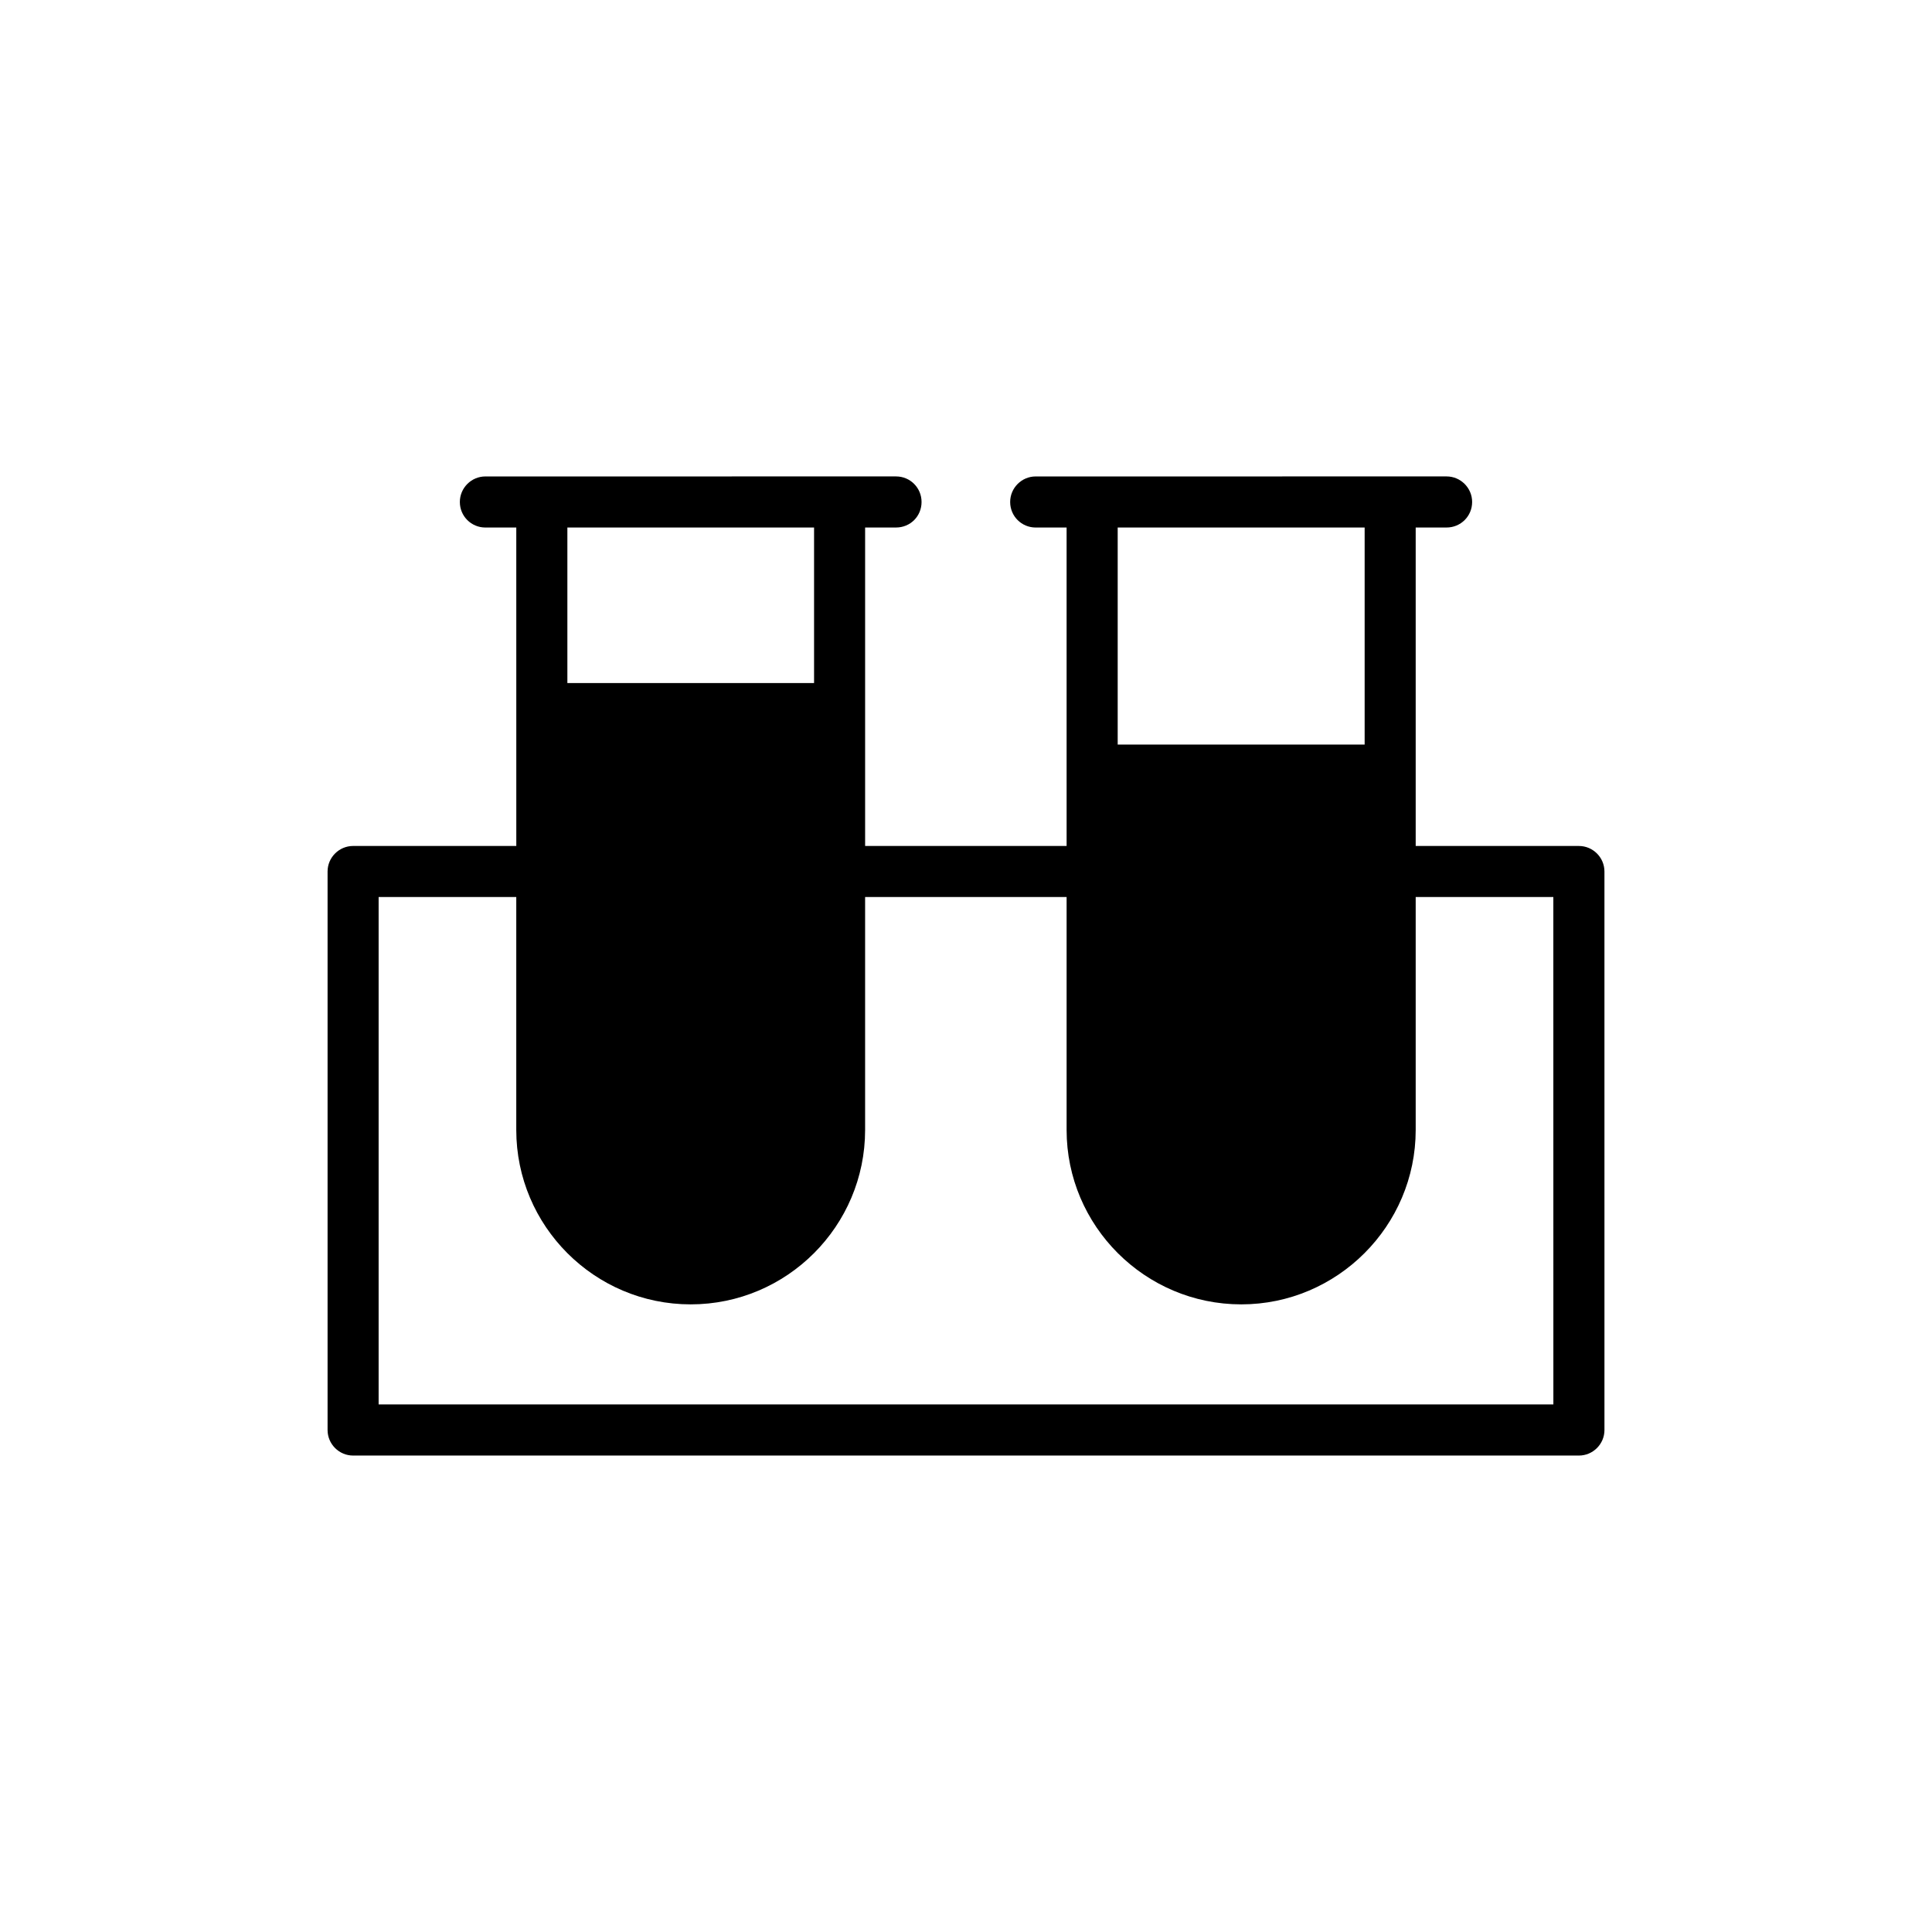 <?xml version="1.0" encoding="UTF-8"?>
<!-- Uploaded to: ICON Repo, www.svgrepo.com, Generator: ICON Repo Mixer Tools -->
<svg fill="#000000" width="800px" height="800px" version="1.1" viewBox="144 144 512 512" xmlns="http://www.w3.org/2000/svg">
 <path d="m562.42 368.19h-43.246v-84.395h8.188c3.723 0 6.769-2.977 6.769-6.769 0-3.723-3.047-6.769-6.769-6.769l-108.89 0.004c-3.723 0-6.769 3.047-6.769 6.769 0 3.789 3.047 6.769 6.769 6.769h8.188l0.004 84.391h-53.398v-84.395h8.188c3.789 0 6.769-2.977 6.769-6.769 0-3.723-2.977-6.769-6.769-6.769l-108.82 0.004c-3.723 0-6.769 3.047-6.769 6.769 0 3.789 3.047 6.769 6.769 6.769h8.188l0.004 84.391h-43.246c-3.723 0-6.769 3.047-6.769 6.769v148.01c0 3.723 3.047 6.769 6.769 6.769h324.85c3.723 0 6.769-3.047 6.769-6.769l-0.004-148.01c0-3.723-3.047-6.766-6.769-6.766zm-122.22-84.395h65.445v57.527h-65.445zm-145.84 0h65.375v41.215h-65.375zm261.3 232.4h-311.32v-134.47h36.477v61.723c0 25.445 20.711 46.223 46.223 46.223 25.516 0 46.223-20.777 46.223-46.223v-61.723h53.398v61.723c0 25.445 20.777 46.223 46.289 46.223 25.445 0 46.223-20.777 46.223-46.223v-61.723h36.477z"/>
</svg>
